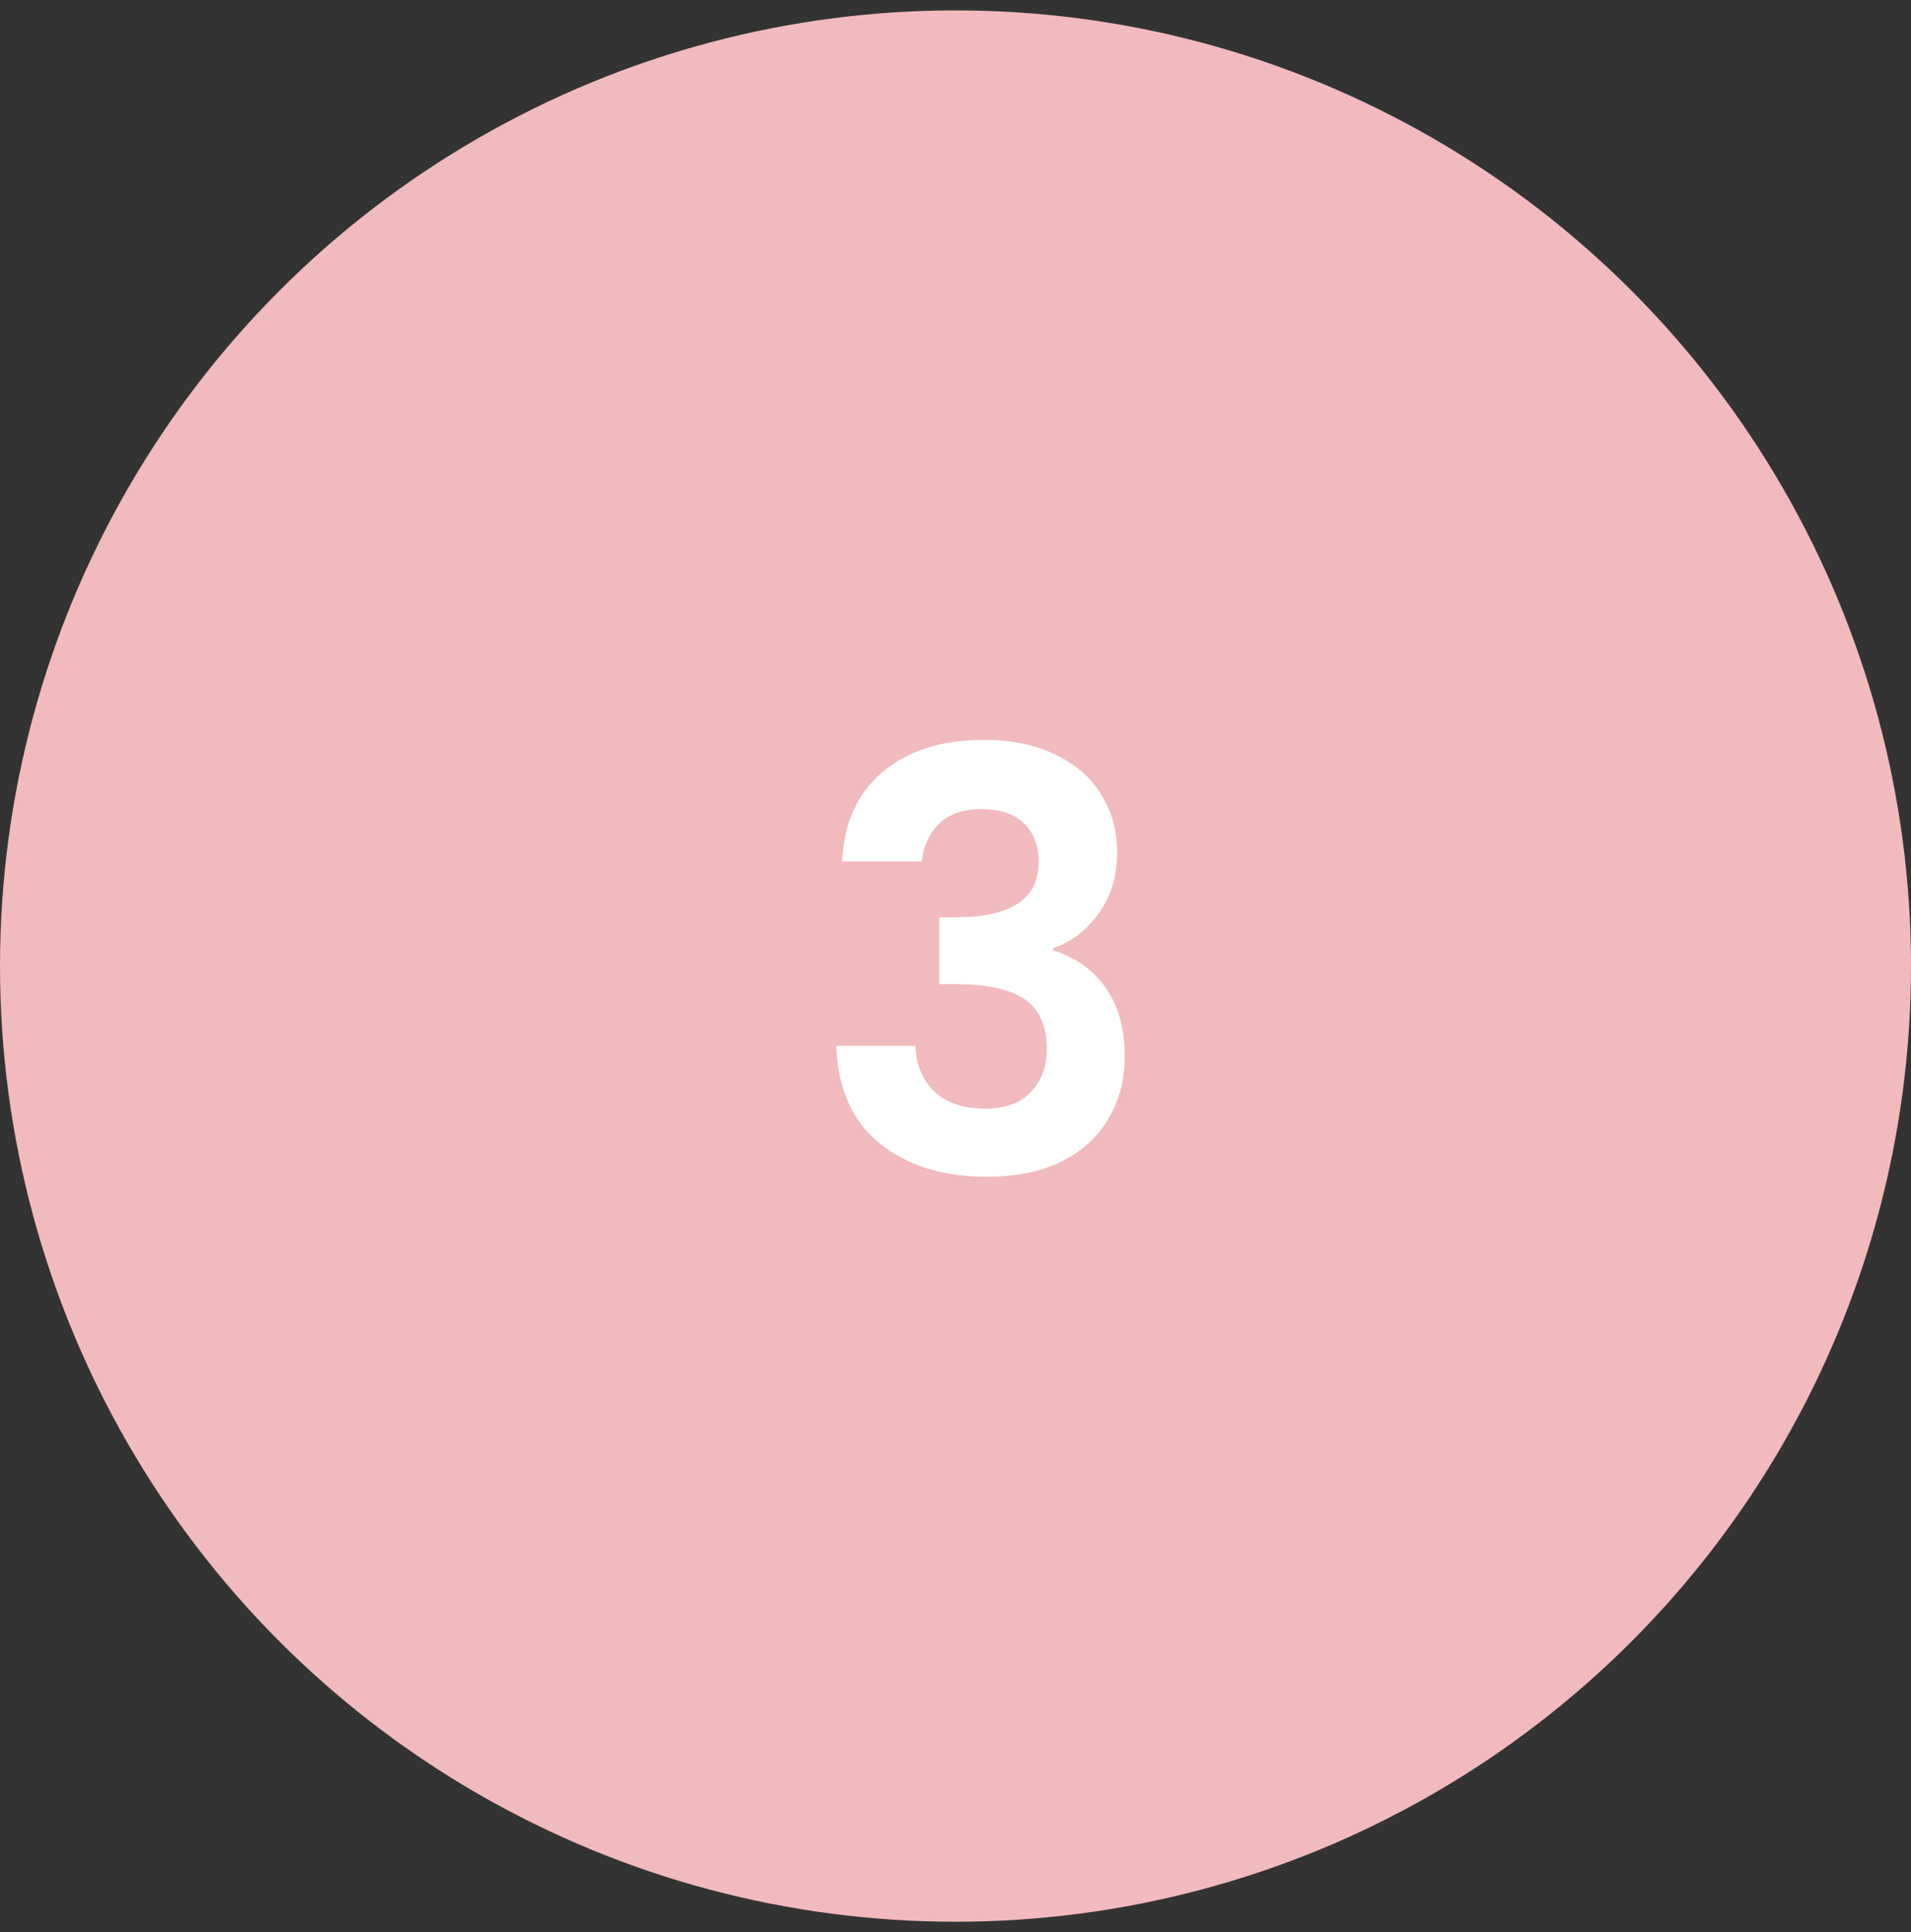 <svg width="92" height="93" viewBox="0 0 92 93" fill="none" xmlns="http://www.w3.org/2000/svg">
<rect x="0" y="0" width="92" height="93" fill="#333333" stroke="none"/>
<circle cx="46" cy="46.5" r="46" fill="#F1BABD"/>
<path d="M40.54 41.464C40.633 39.597 41.287 38.16 42.5 37.152C43.732 36.125 45.347 35.612 47.344 35.612C48.707 35.612 49.873 35.855 50.844 36.34C51.815 36.807 52.543 37.451 53.028 38.272C53.532 39.075 53.784 39.989 53.784 41.016C53.784 42.192 53.476 43.191 52.86 44.012C52.263 44.815 51.544 45.356 50.704 45.636V45.748C51.787 46.084 52.627 46.681 53.224 47.54C53.84 48.399 54.148 49.5 54.148 50.844C54.148 51.964 53.887 52.963 53.364 53.84C52.86 54.717 52.104 55.408 51.096 55.912C50.107 56.397 48.912 56.64 47.512 56.64C45.403 56.64 43.685 56.108 42.36 55.044C41.035 53.98 40.335 52.412 40.26 50.34H44.068C44.105 51.255 44.413 51.992 44.992 52.552C45.589 53.093 46.401 53.364 47.428 53.364C48.38 53.364 49.108 53.103 49.612 52.58C50.135 52.039 50.396 51.348 50.396 50.508C50.396 49.388 50.041 48.585 49.332 48.1C48.623 47.615 47.521 47.372 46.028 47.372H45.216V44.152H46.028C48.679 44.152 50.004 43.265 50.004 41.492C50.004 40.689 49.761 40.064 49.276 39.616C48.809 39.168 48.128 38.944 47.232 38.944C46.355 38.944 45.673 39.187 45.188 39.672C44.721 40.139 44.451 40.736 44.376 41.464H40.54Z" fill="white"/>
</svg>
